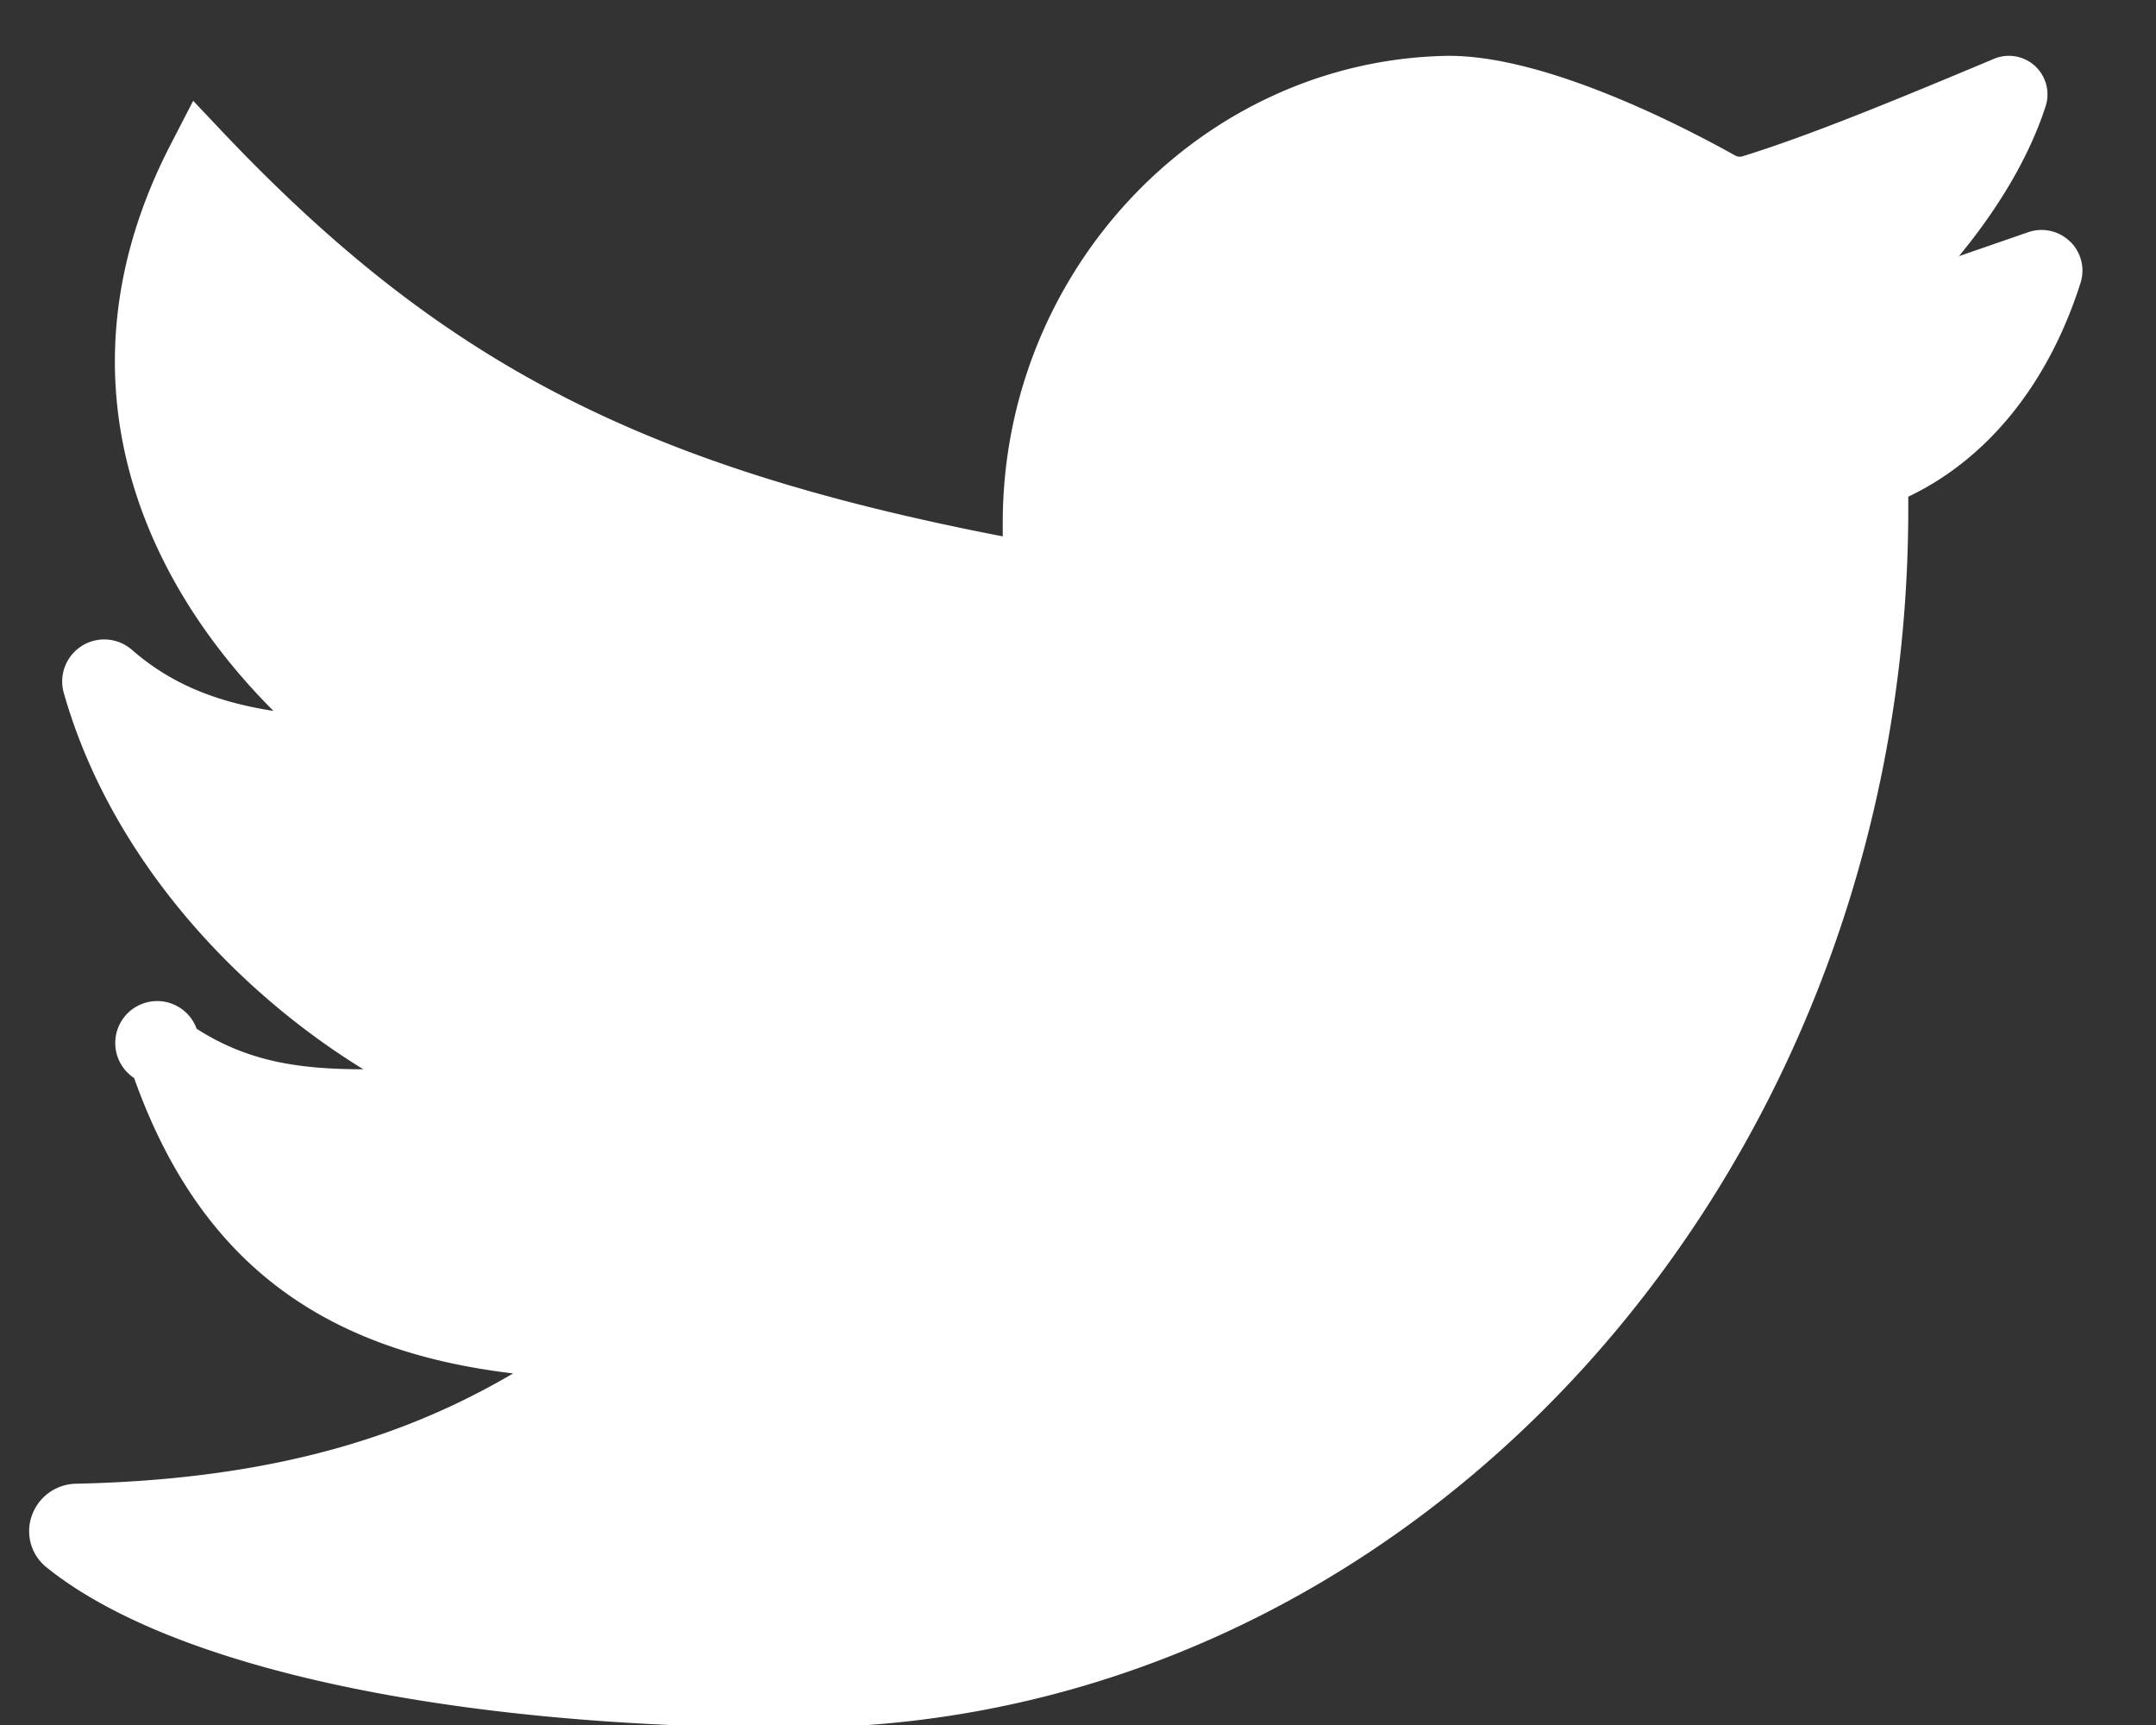 <svg xmlns="http://www.w3.org/2000/svg" width="20" height="16" viewBox="0 0 20 16"><rect x="0" y="0" width="20" height="16" fill="#333333" stroke="none"/><g><g><g><g><path fill="#fff" d="M19.203 2.241a.378.378 0 0 0-.389-.087l-.642.222c.378-.458.657-.936.804-1.39a.358.358 0 0 0-.48-.44c-.901.378-1.698.707-2.332.904a.088.088 0 0 1-.072-.01c-.506-.282-1.77-.932-2.67-.922-2.271.042-4.12 1.983-4.12 4.329v.128c-3.346-.648-5.195-1.61-7.198-3.71L1.792.935l-.208.403c-1.087 2.102-.317 3.987.953 5.256-.562-.087-.971-.268-1.315-.568a.39.39 0 0 0-.632.395c.428 1.513 1.573 2.754 2.78 3.497-.583-.001-1.063-.066-1.546-.376a.389.389 0 1 0-.58.457c.59 1.654 1.69 2.524 3.516 2.74-.938.55-2.156.983-4.057 1.023a.443.443 0 0 0-.409.3.429.429 0 0 0 .138.476c1.155.931 3.746 1.487 6.931 1.487 5.701 0 10.339-5.073 10.339-11.308v-.11c.738-.352 1.3-1.048 1.598-1.983a.376.376 0 0 0-.097-.384z"/></g></g></g></g></svg>